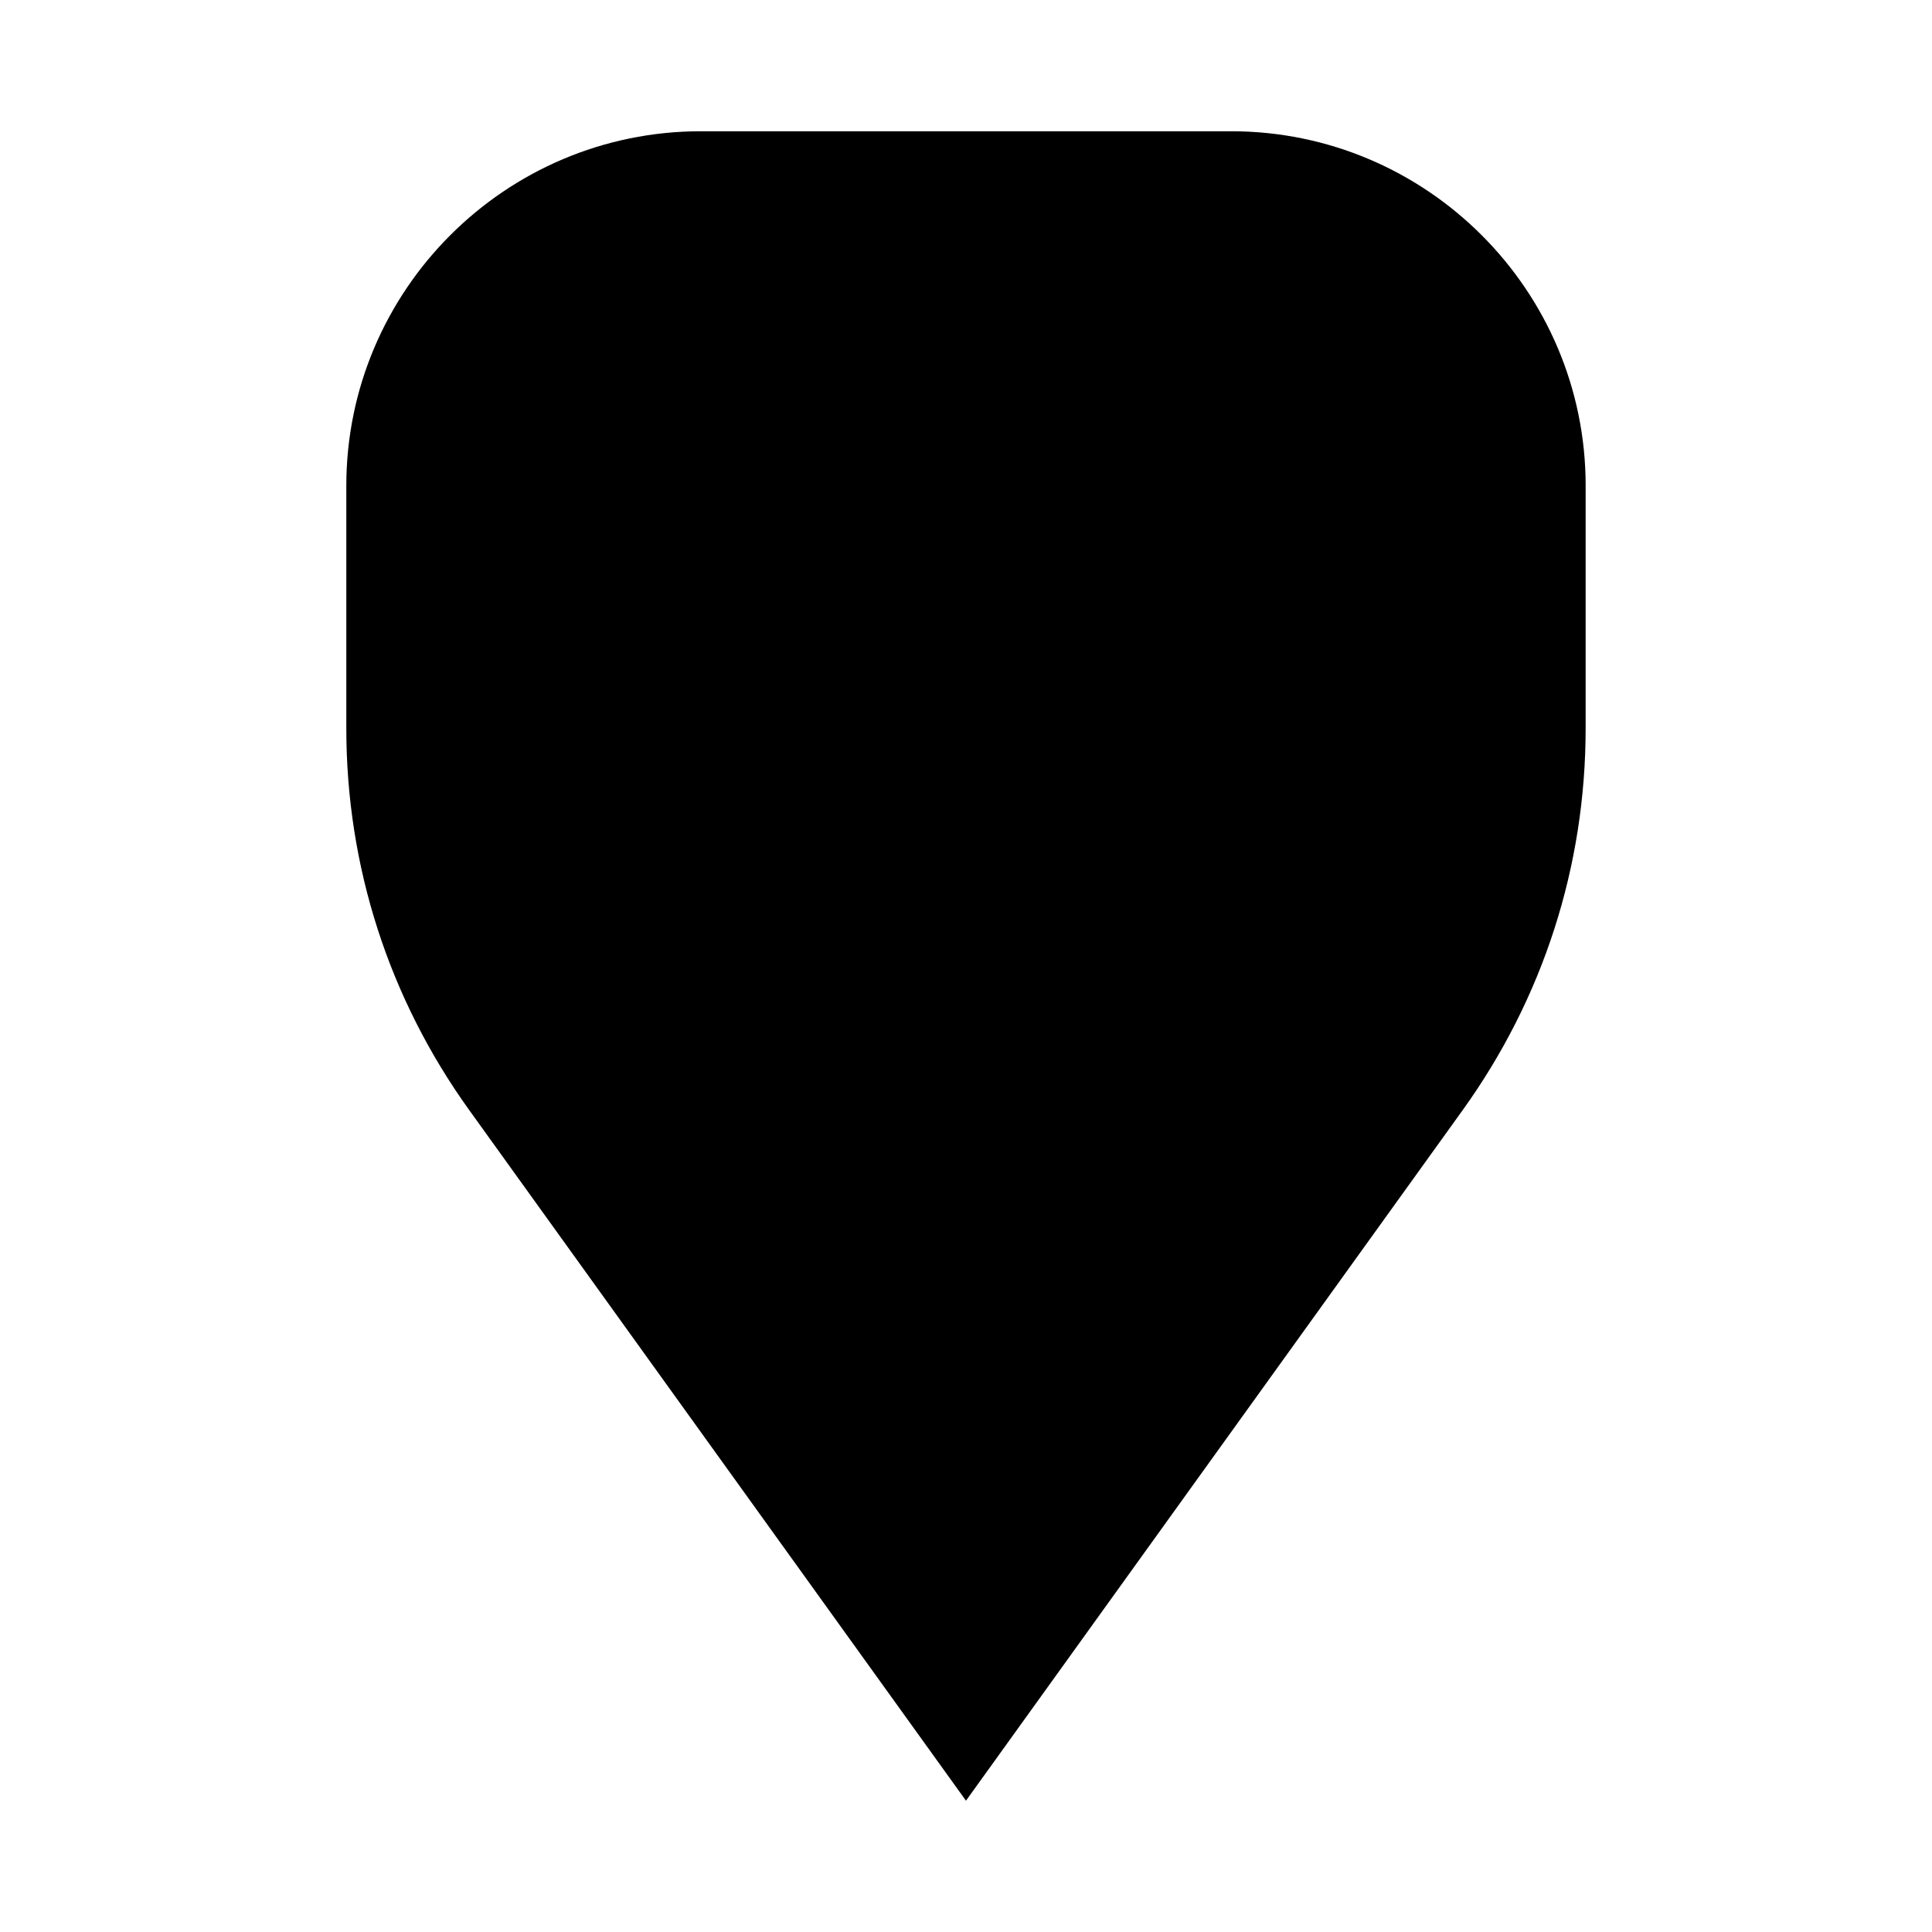 <?xml version="1.0" encoding="UTF-8"?>
<!-- Uploaded to: ICON Repo, www.svgrepo.com, Generator: ICON Repo Mixer Tools -->
<svg fill="#000000" width="800px" height="800px" version="1.1" viewBox="144 144 512 512" xmlns="http://www.w3.org/2000/svg">
 <path d="m564.21 272.74v64.312c0 36.531-11.281 71.531-32.625 101.2l-131.59 182.95-131.6-182.95c-21.344-29.664-32.617-64.664-32.617-101.2v-64.316c0-51.801 42.141-93.953 93.945-93.953h140.54c51.812 0 93.953 42.152 93.953 93.953z" fill-rule="evenodd"/>
</svg>